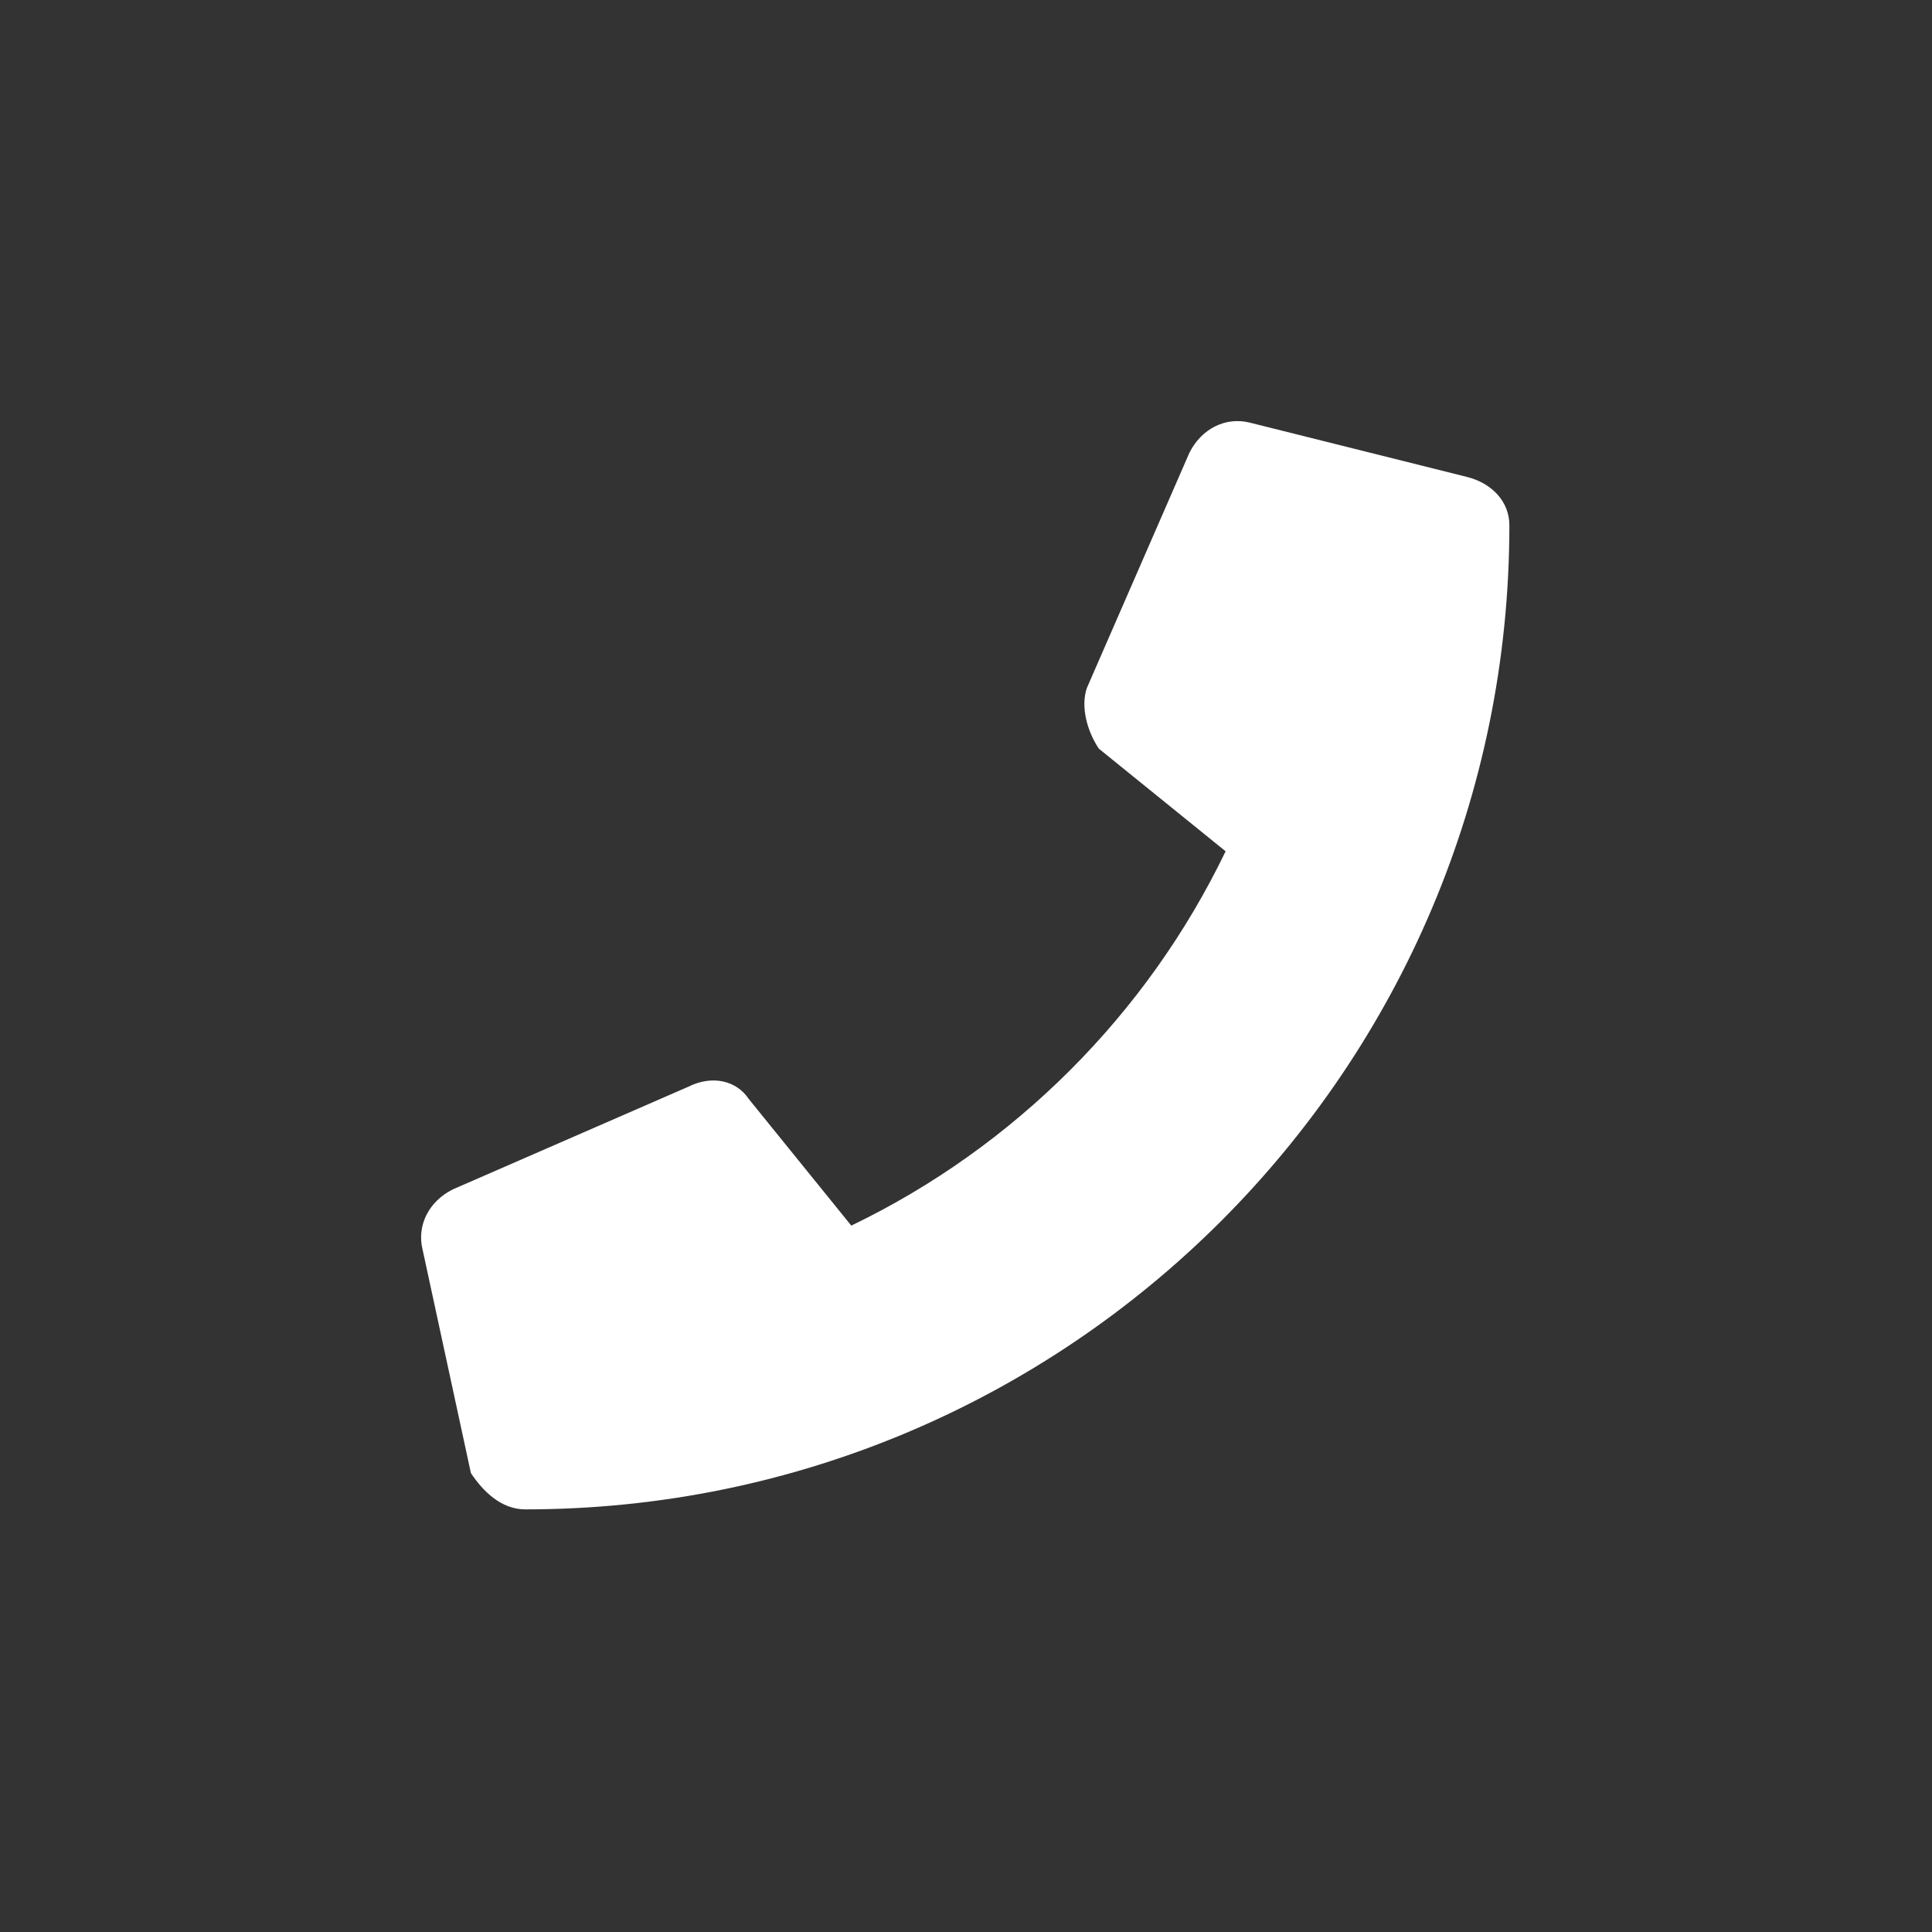 <?xml version="1.0" encoding="utf-8"?>
<!-- Generator: Adobe Illustrator 22.1.0, SVG Export Plug-In . SVG Version: 6.00 Build 0)  -->
<svg version="1.1" id="Layer_1" xmlns="http://www.w3.org/2000/svg" xmlns:xlink="http://www.w3.org/1999/xlink" x="0px" y="0px"
	 viewBox="0 0 32 32" style="enable-background:new 0 0 32 32;" xml:space="preserve">
<rect x="0" y="0" width="32" height="32" fill="#333333" stroke="none"/>
<style type="text/css">
	.st0{fill:#FFFFFF;}
</style>
<path class="st0" d="M24.3,7.9L20.7,7c-0.4-0.1-0.8,0.1-1,0.5L18,11.4c-0.1,0.3,0,0.7,0.2,1l2.1,1.7c-1.3,2.7-3.5,4.9-6.2,6.2
	l-1.7-2.1c-0.2-0.3-0.6-0.4-1-0.2l-3.9,1.7c-0.4,0.2-0.6,0.6-0.5,1l0.8,3.7C8,24.7,8.3,25,8.7,25c9,0,16.3-7.3,16.3-16.3
	C25,8.3,24.7,8,24.3,7.9z"/>
</svg>
